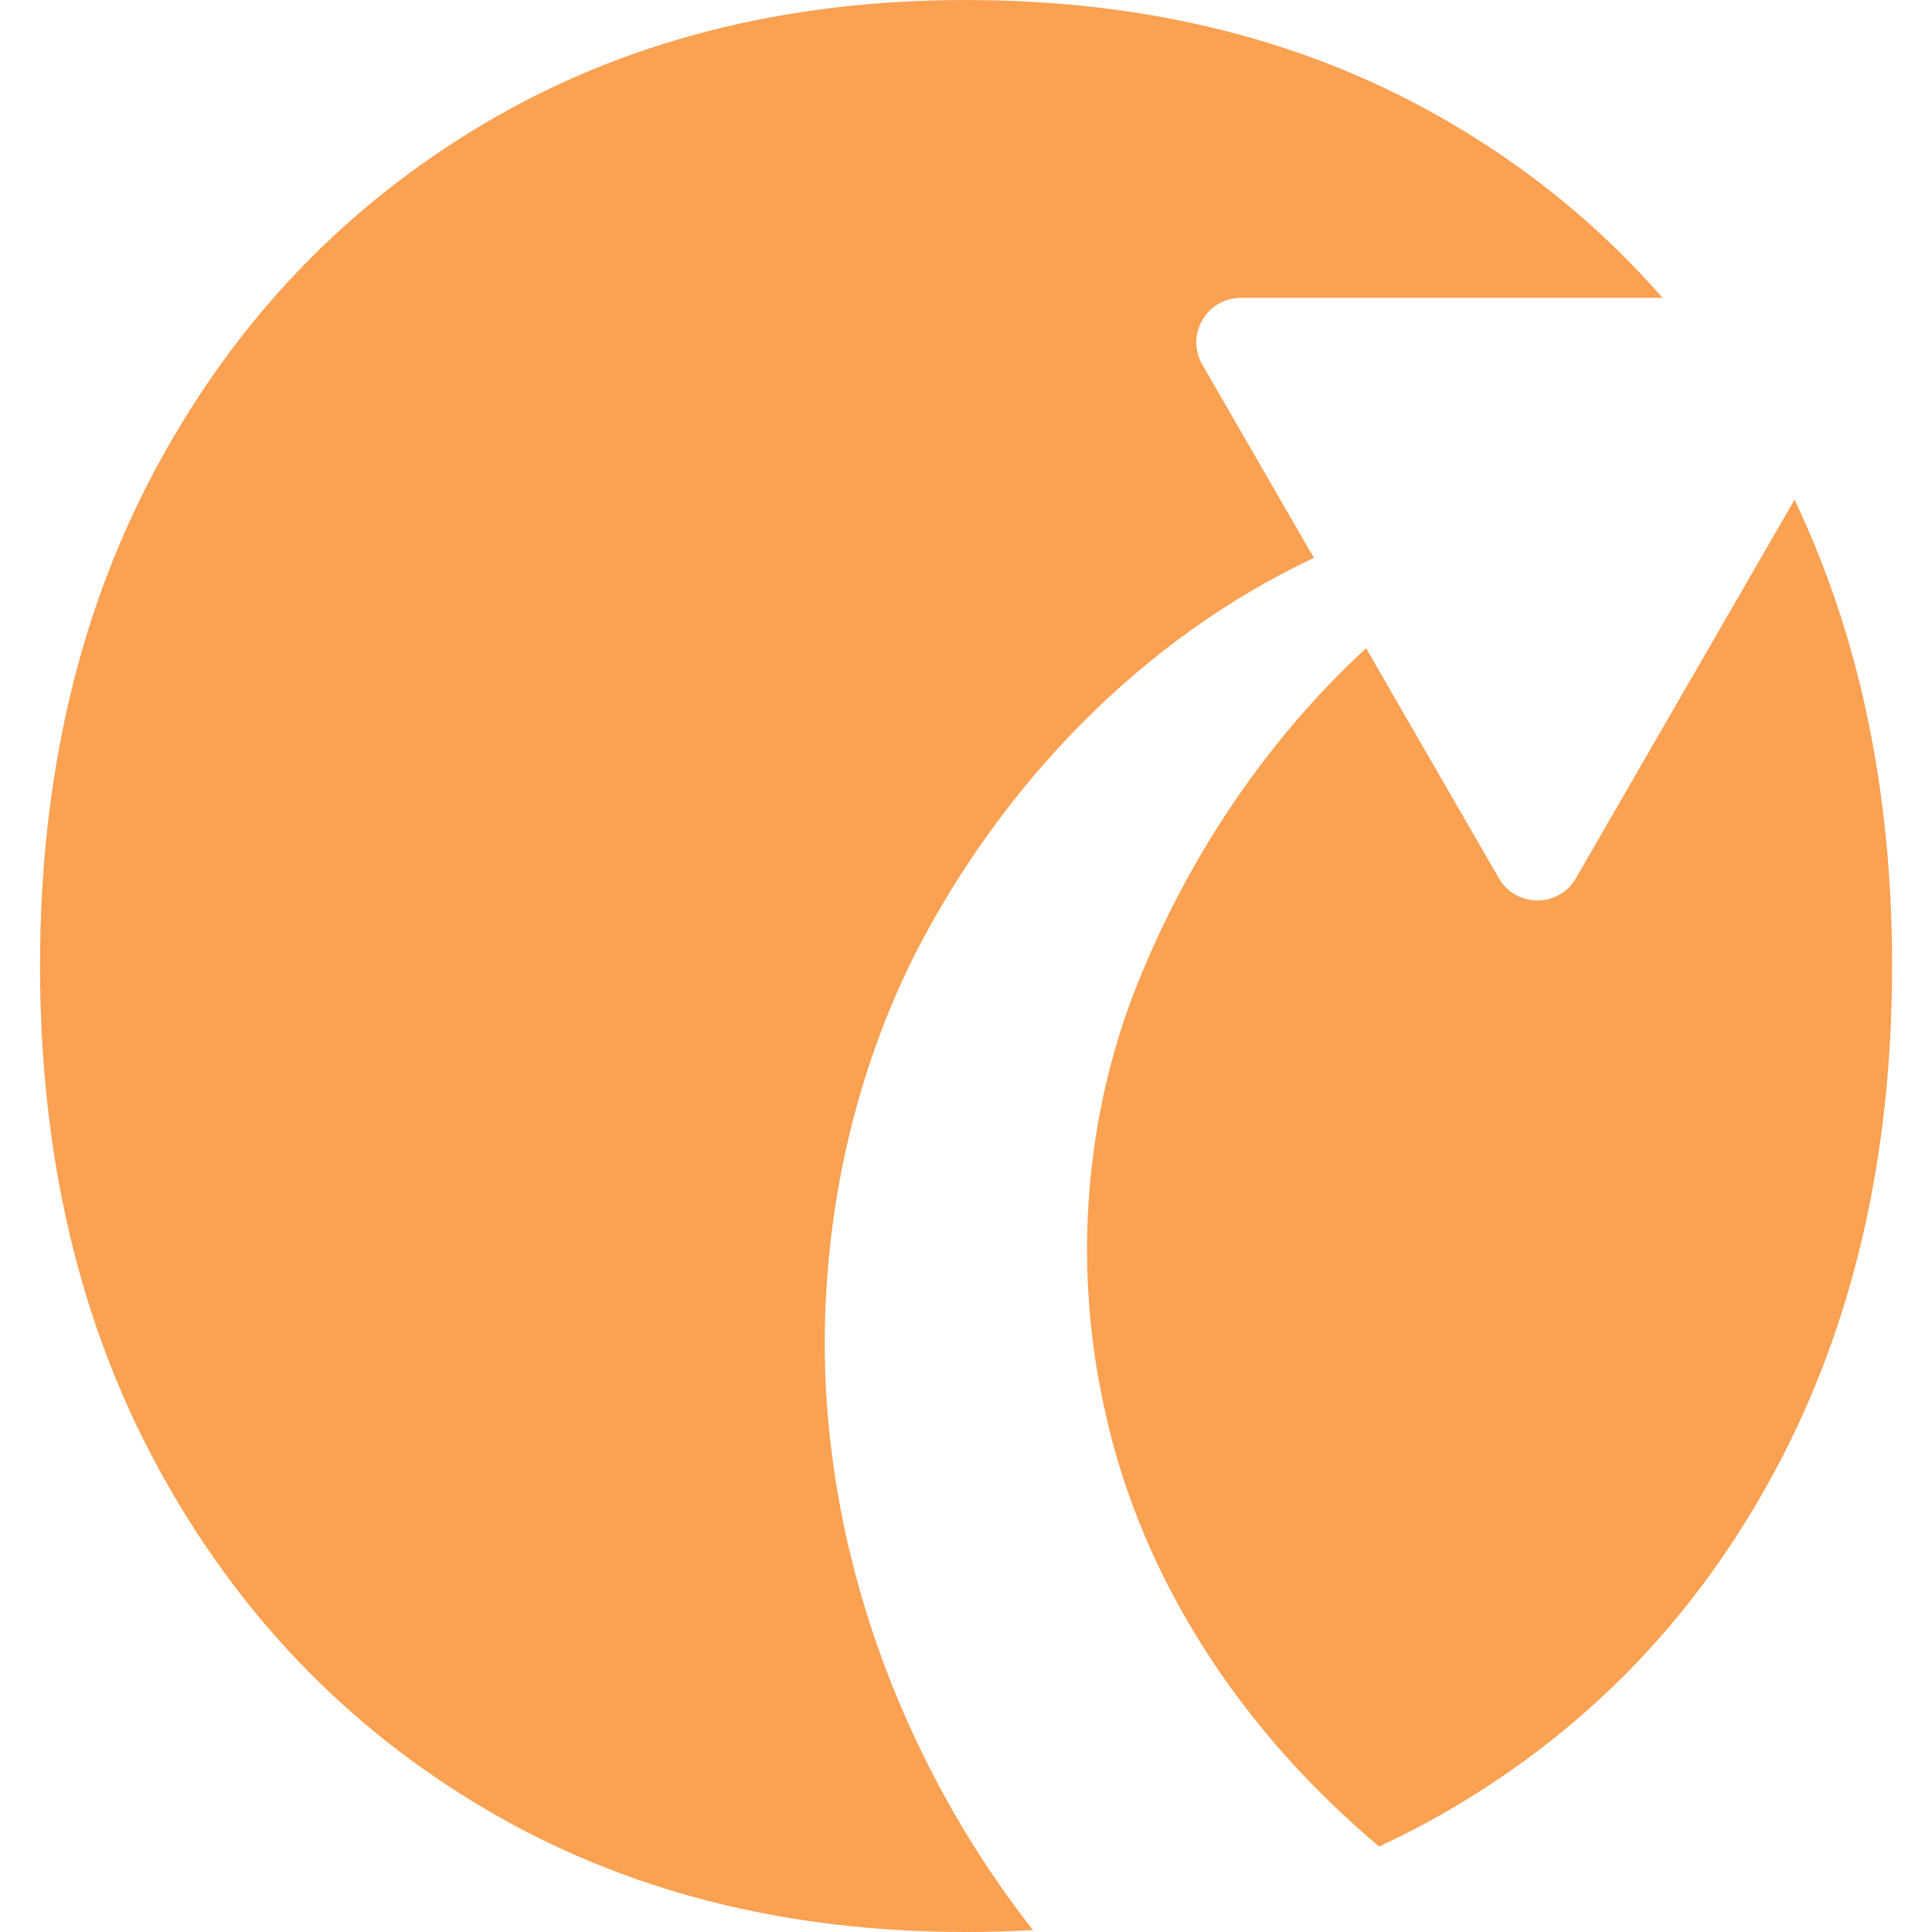 <?xml version="1.0" encoding="utf-8"?>
<!-- Generator: Adobe Illustrator 16.0.0, SVG Export Plug-In . SVG Version: 6.00 Build 0)  -->
<!DOCTYPE svg PUBLIC "-//W3C//DTD SVG 1.1//EN" "http://www.w3.org/Graphics/SVG/1.1/DTD/svg11.dtd">
<svg version="1.1" id="Calque_1" xmlns="http://www.w3.org/2000/svg" xmlns:xlink="http://www.w3.org/1999/xlink" x="0px" y="0px"
	 width="32px" height="32px" viewBox="0 0 32 32" enable-background="new 0 0 32 32" xml:space="preserve">
<g>
	<g>
		<path fill="#FAA152" d="M26.102,14.546c-0.283,0.491-0.993,0.491-1.276,0l-2.199-3.809c-1.724,1.587-3.051,3.624-3.881,5.799
			c-0.811,2.179-0.952,4.574-0.444,6.836c0.623,2.854,2.32,5.348,4.541,7.212c0.404-0.188,0.797-0.393,1.18-0.617
			c2.313-1.354,4.111-3.233,5.393-5.636c1.282-2.401,1.923-5.178,1.923-8.331c0-2.891-0.539-5.465-1.616-7.724L26.102,14.546z"/>
		<path fill="#FAA152" d="M13.687,21.378c0.113-1.939,0.606-3.865,1.479-5.596c1.457-2.826,3.757-5.204,6.596-6.542l-1.848-3.201
			c-0.283-0.491,0.07-1.105,0.638-1.105h6.985c-0.998-1.144-2.168-2.111-3.516-2.9C21.709,0.678,19.034,0,16,0
			c-3.006,0-5.657,0.678-7.956,2.033C5.746,3.388,3.94,5.267,2.63,7.669C1.318,10.07,0.663,12.847,0.663,16s0.655,5.93,1.967,8.331
			c1.311,2.402,3.116,4.281,5.414,5.636C10.343,31.322,12.994,32,16,32c0.376,0,0.746-0.011,1.11-0.031
			C14.782,29.001,13.452,25.163,13.687,21.378z"/>
	</g>
</g>
</svg>
